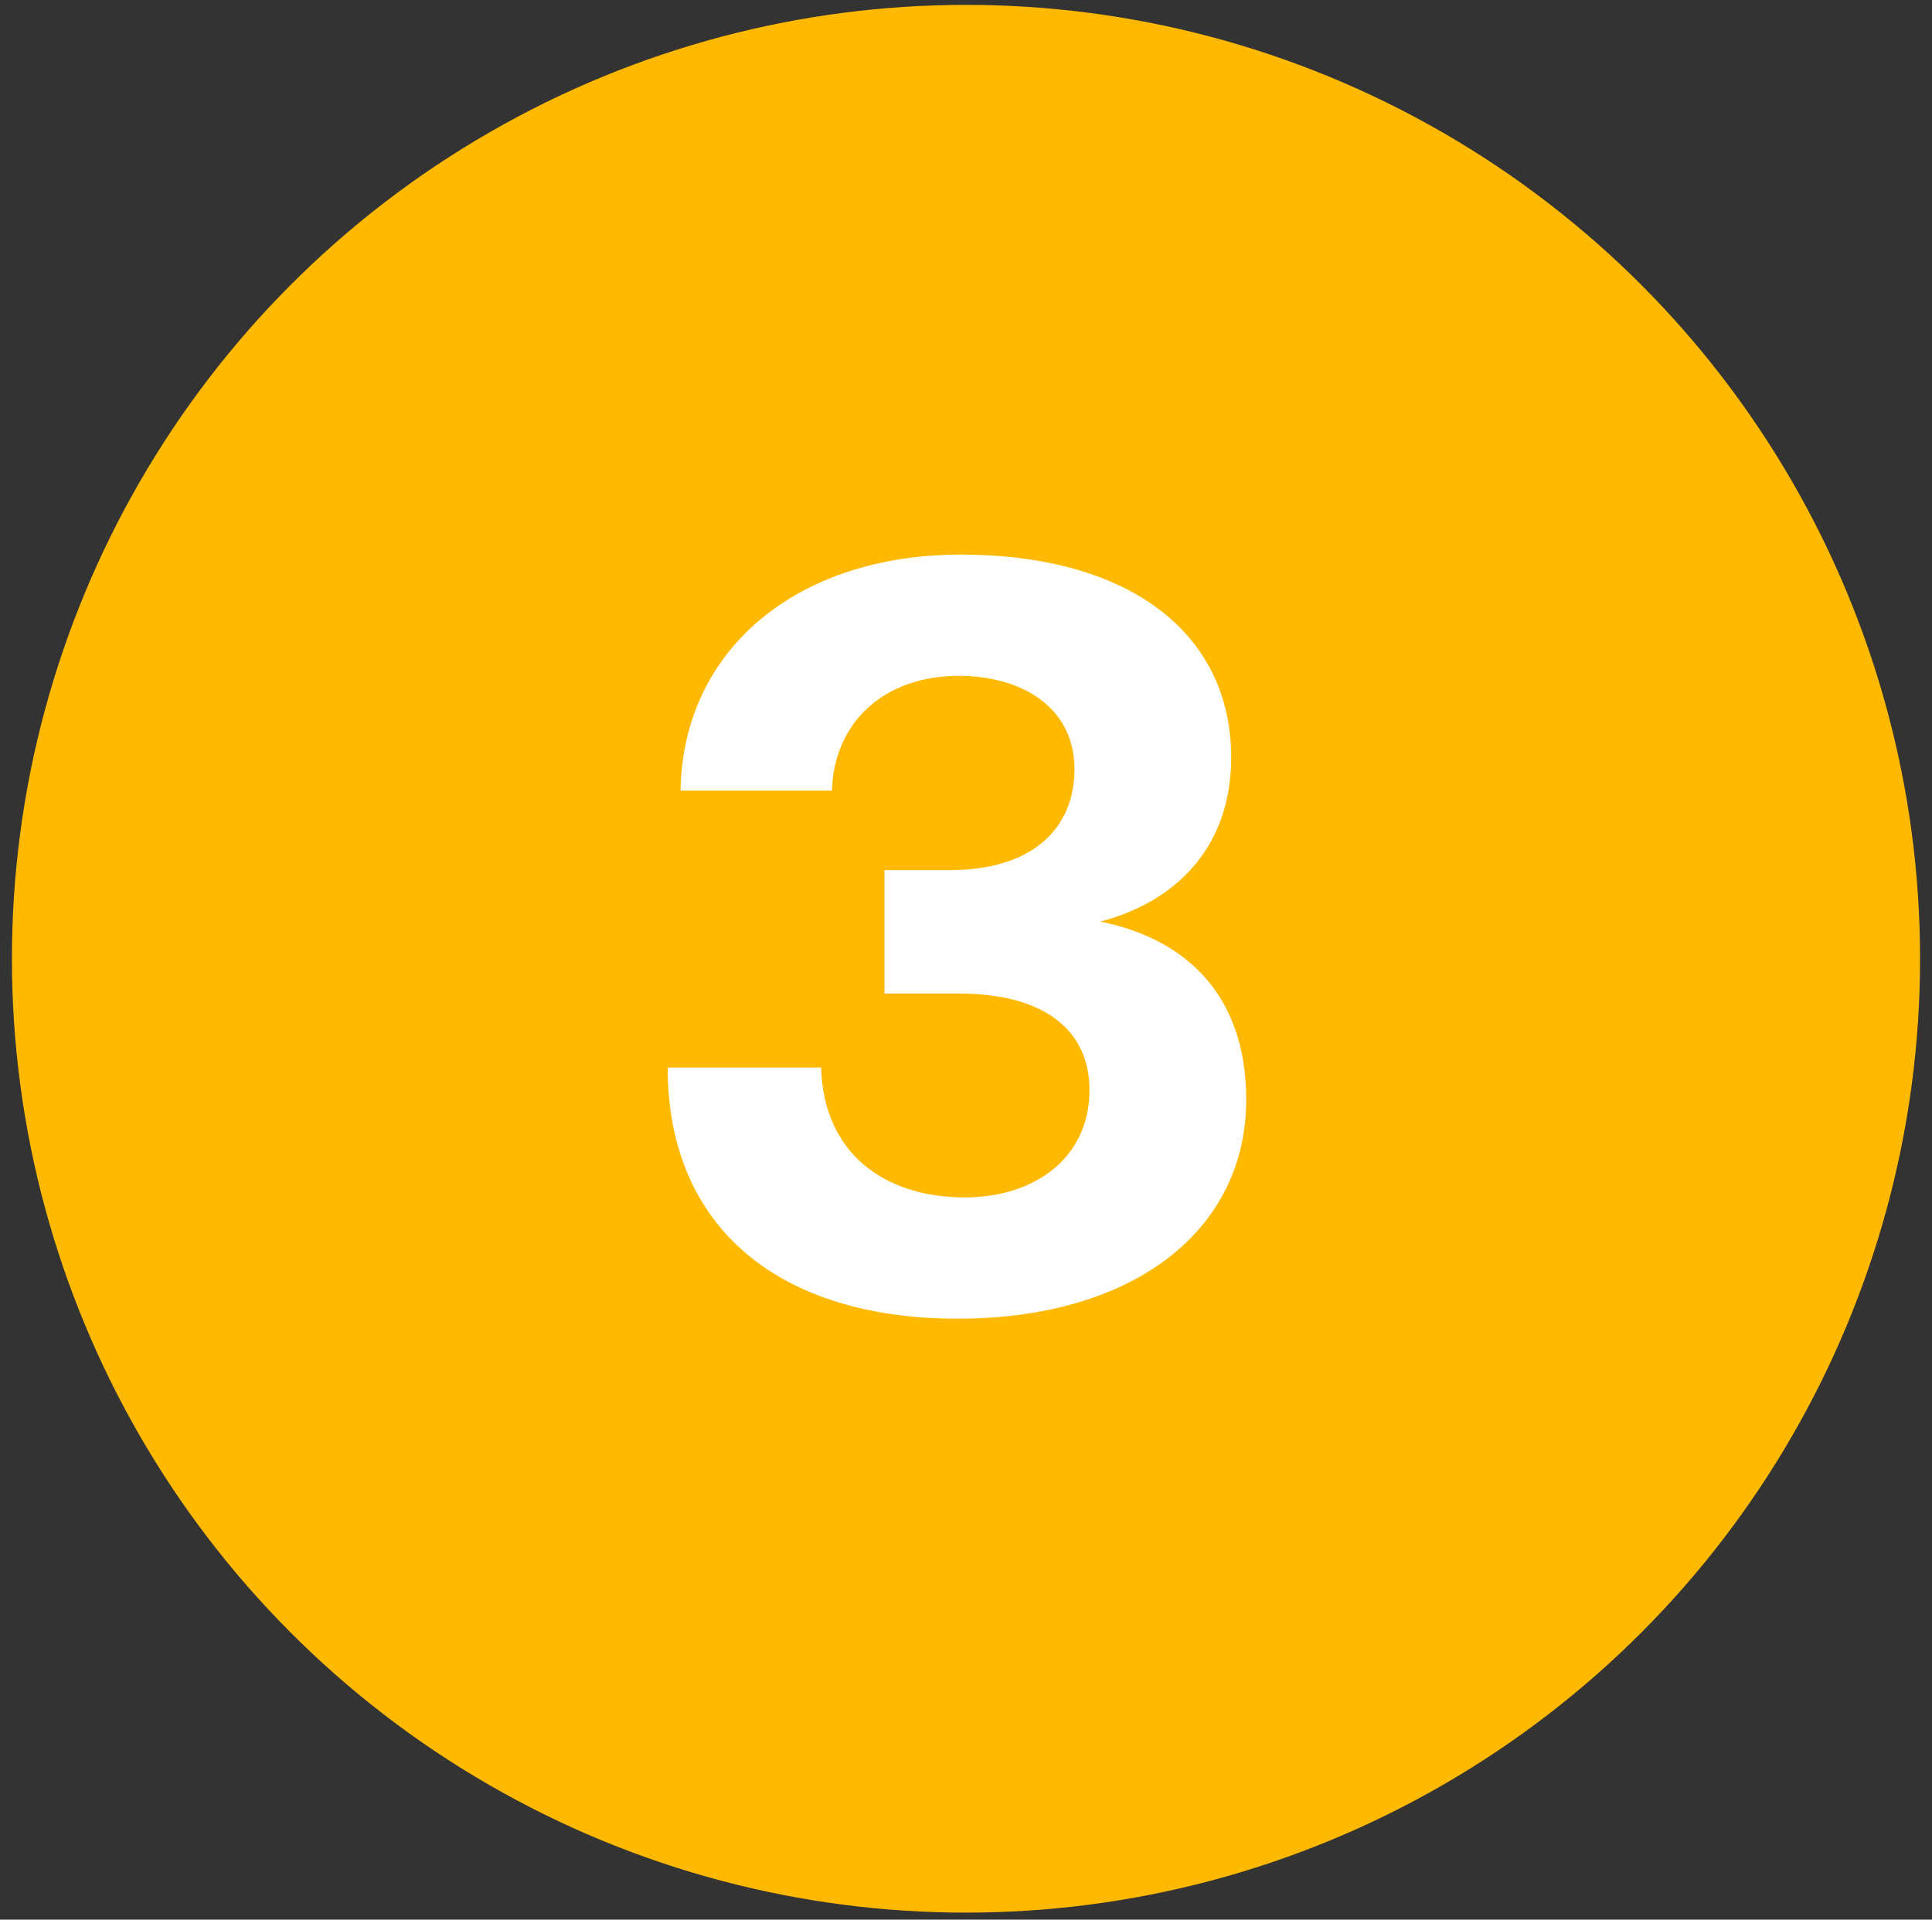 <svg width="162" height="161" viewBox="0 0 162 161" fill="none" xmlns="http://www.w3.org/2000/svg">
<rect x="0" y="0" width="162" height="161" fill="#333333" stroke="none"/>
<circle cx="81" cy="80.409" r="80" fill="#FFB900"/>
<path d="M68.855 89.534C69.035 96.644 74.075 100.425 80.915 100.425C86.765 100.425 91.355 97.094 91.355 91.424C91.355 86.475 87.665 83.325 80.375 83.325H74.165V72.975H79.655C86.585 72.975 90.095 69.465 90.095 64.514C90.095 59.385 85.775 56.684 80.375 56.684C74.255 56.684 69.935 60.465 69.755 66.314H57.065C57.245 54.525 66.785 46.514 80.555 46.514C94.775 46.514 103.235 53.175 103.235 63.525C103.235 71.174 98.465 75.674 92.255 77.294C99.005 78.644 104.495 83.055 104.495 92.234C104.495 103.125 95.135 110.595 80.285 110.595C65.435 110.595 55.985 103.035 55.985 89.534H68.855Z" fill="white"/>
</svg>
